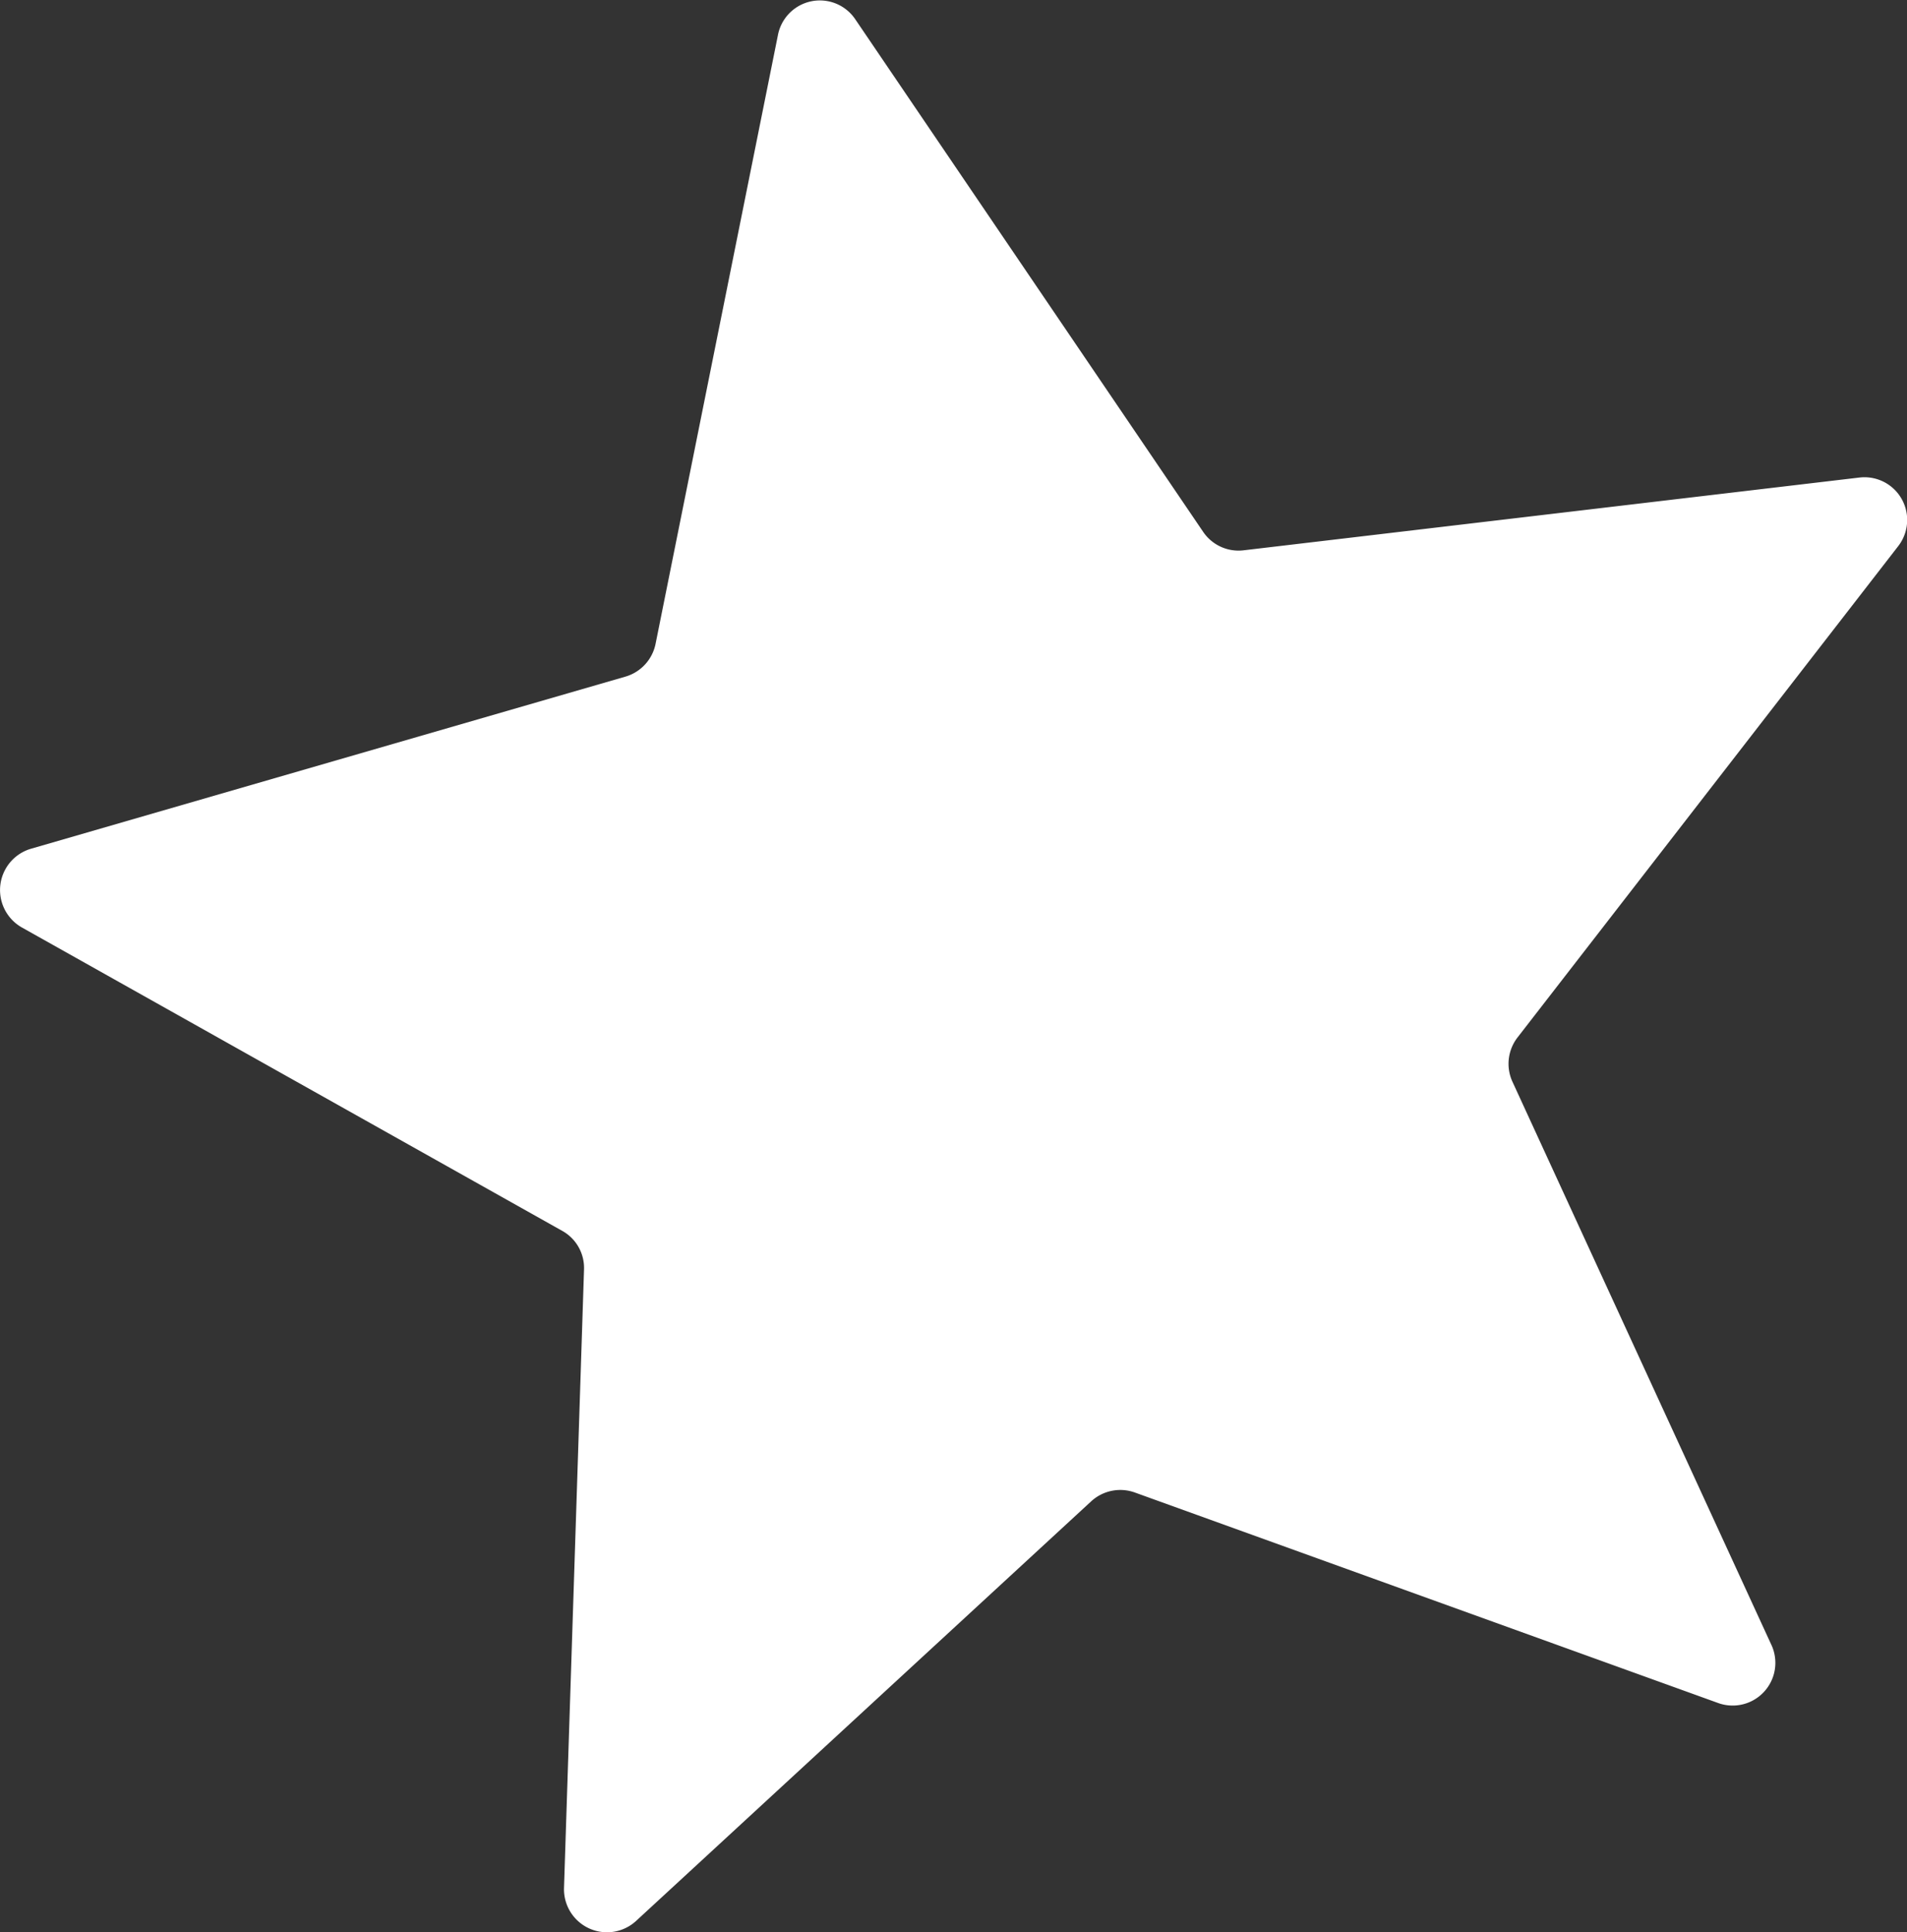 <?xml version="1.0" encoding="UTF-8"?> <svg xmlns="http://www.w3.org/2000/svg" id="Layer_1" data-name="Layer 1" viewBox="0 0 64.75 65.58"><rect x="0" y="0" width="64.75" height="65.58" fill="#333333" stroke="none"/><defs><style>.cls-1{fill:#fff;}</style></defs><path class="cls-1" d="M435.9,378.43l11.82,17.41a1.45,1.45,0,0,0,1.37.63L470,394a1.45,1.45,0,0,1,1.32,2.33L458.4,413a1.46,1.46,0,0,0-.18,1.5L467,433.59a1.45,1.45,0,0,1-1.81,2l-19.79-7.14a1.46,1.46,0,0,0-1.48.3L428.46,443a1.46,1.46,0,0,1-2.44-1.12l.68-21a1.44,1.44,0,0,0-.74-1.31l-18.35-10.3a1.46,1.46,0,0,1,.31-2.67l20.21-5.85a1.46,1.46,0,0,0,1-1.11L433.28,379A1.45,1.45,0,0,1,435.9,378.43Z" transform="translate(-406.87 -377.79)"></path></svg> 